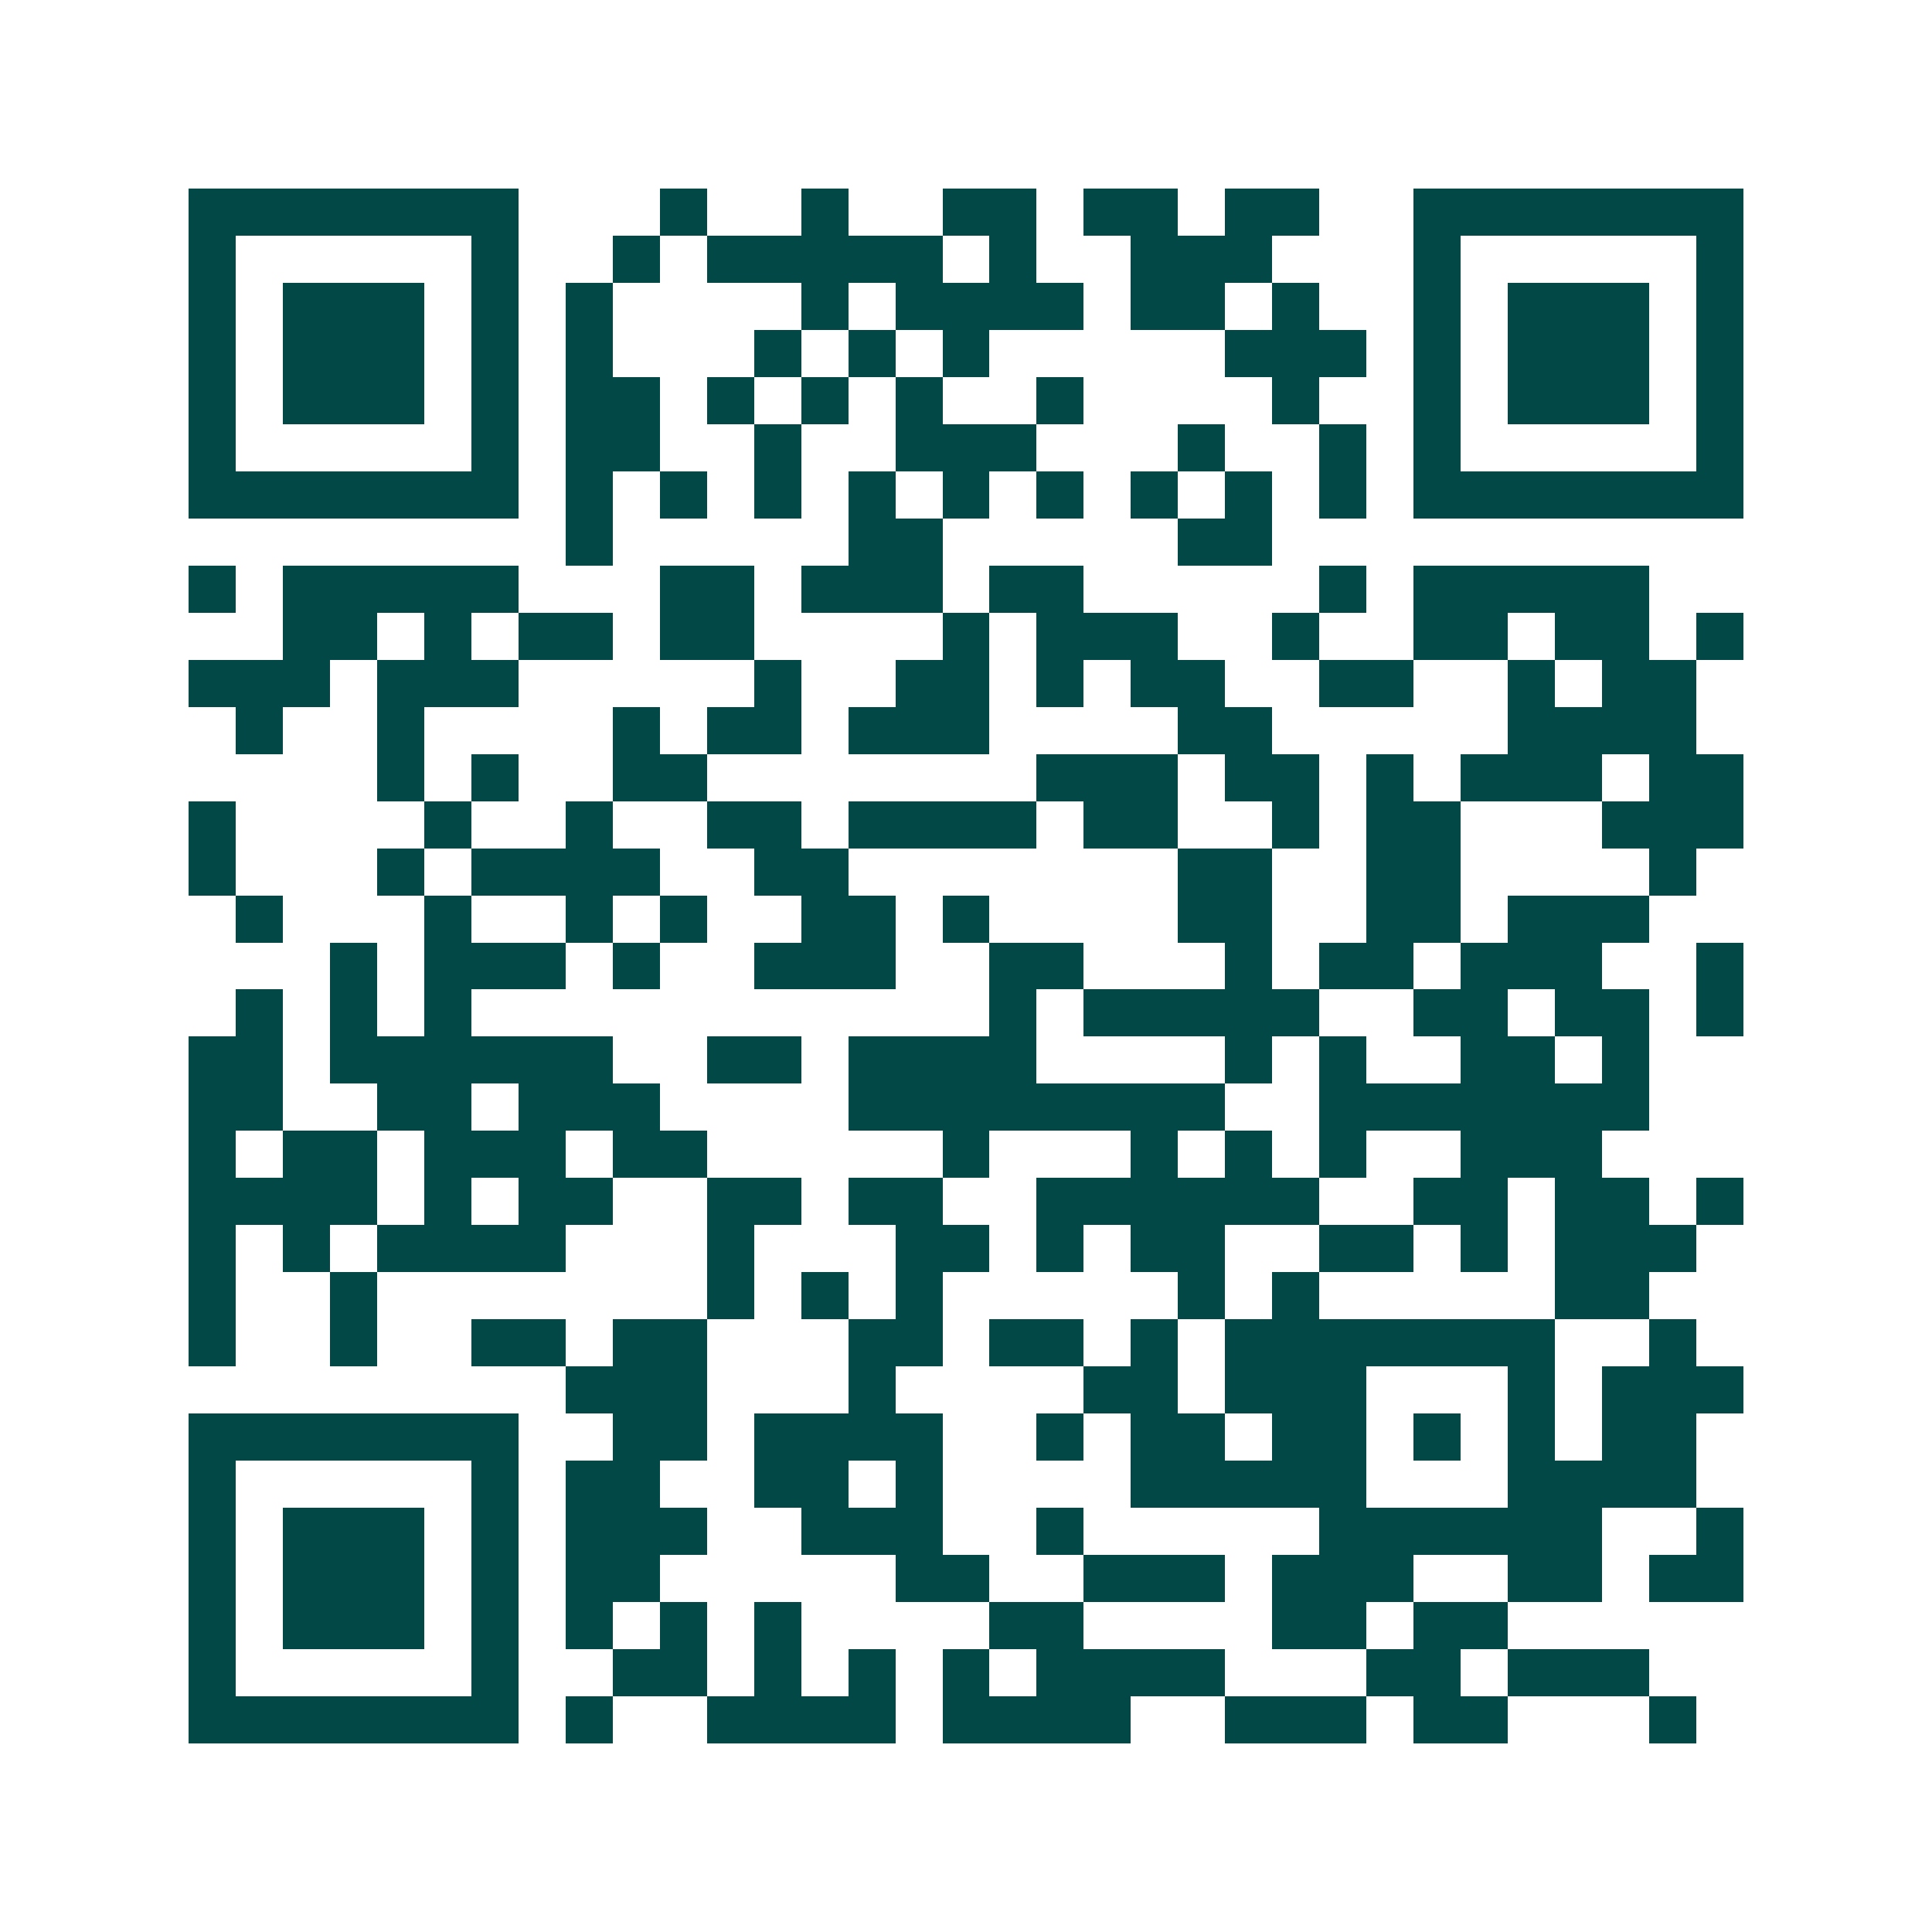 <svg xmlns="http://www.w3.org/2000/svg" width="200" height="200" viewBox="0 0 41 41" shape-rendering="crispEdges"><path fill="#ffffff" d="M0 0h41v41H0z"/><path stroke="#014847" d="M4 4.5h7m3 0h1m2 0h1m2 0h2m1 0h2m1 0h2m2 0h7M4 5.5h1m5 0h1m2 0h1m1 0h5m1 0h1m2 0h3m3 0h1m5 0h1M4 6.5h1m1 0h3m1 0h1m1 0h1m4 0h1m1 0h4m1 0h2m1 0h1m2 0h1m1 0h3m1 0h1M4 7.5h1m1 0h3m1 0h1m1 0h1m3 0h1m1 0h1m1 0h1m5 0h3m1 0h1m1 0h3m1 0h1M4 8.5h1m1 0h3m1 0h1m1 0h2m1 0h1m1 0h1m1 0h1m2 0h1m4 0h1m2 0h1m1 0h3m1 0h1M4 9.5h1m5 0h1m1 0h2m2 0h1m2 0h3m3 0h1m2 0h1m1 0h1m5 0h1M4 10.5h7m1 0h1m1 0h1m1 0h1m1 0h1m1 0h1m1 0h1m1 0h1m1 0h1m1 0h1m1 0h7M12 11.5h1m5 0h2m5 0h2M4 12.5h1m1 0h5m3 0h2m1 0h3m1 0h2m5 0h1m1 0h5M6 13.5h2m1 0h1m1 0h2m1 0h2m4 0h1m1 0h3m2 0h1m2 0h2m1 0h2m1 0h1M4 14.5h3m1 0h3m5 0h1m2 0h2m1 0h1m1 0h2m2 0h2m2 0h1m1 0h2M5 15.5h1m2 0h1m4 0h1m1 0h2m1 0h3m4 0h2m5 0h4M8 16.5h1m1 0h1m2 0h2m7 0h3m1 0h2m1 0h1m1 0h3m1 0h2M4 17.5h1m4 0h1m2 0h1m2 0h2m1 0h4m1 0h2m2 0h1m1 0h2m3 0h3M4 18.5h1m3 0h1m1 0h4m2 0h2m7 0h2m2 0h2m4 0h1M5 19.5h1m3 0h1m2 0h1m1 0h1m2 0h2m1 0h1m4 0h2m2 0h2m1 0h3M7 20.5h1m1 0h3m1 0h1m2 0h3m2 0h2m3 0h1m1 0h2m1 0h3m2 0h1M5 21.5h1m1 0h1m1 0h1m11 0h1m1 0h5m2 0h2m1 0h2m1 0h1M4 22.5h2m1 0h6m2 0h2m1 0h4m4 0h1m1 0h1m2 0h2m1 0h1M4 23.5h2m2 0h2m1 0h3m4 0h8m2 0h7M4 24.5h1m1 0h2m1 0h3m1 0h2m5 0h1m3 0h1m1 0h1m1 0h1m2 0h3M4 25.5h4m1 0h1m1 0h2m2 0h2m1 0h2m2 0h6m2 0h2m1 0h2m1 0h1M4 26.5h1m1 0h1m1 0h4m3 0h1m3 0h2m1 0h1m1 0h2m2 0h2m1 0h1m1 0h3M4 27.5h1m2 0h1m7 0h1m1 0h1m1 0h1m5 0h1m1 0h1m5 0h2M4 28.5h1m2 0h1m2 0h2m1 0h2m3 0h2m1 0h2m1 0h1m1 0h7m2 0h1M12 29.5h3m3 0h1m4 0h2m1 0h3m3 0h1m1 0h3M4 30.5h7m2 0h2m1 0h4m2 0h1m1 0h2m1 0h2m1 0h1m1 0h1m1 0h2M4 31.5h1m5 0h1m1 0h2m2 0h2m1 0h1m4 0h5m3 0h4M4 32.5h1m1 0h3m1 0h1m1 0h3m2 0h3m2 0h1m5 0h6m2 0h1M4 33.5h1m1 0h3m1 0h1m1 0h2m5 0h2m2 0h3m1 0h3m2 0h2m1 0h2M4 34.5h1m1 0h3m1 0h1m1 0h1m1 0h1m1 0h1m4 0h2m4 0h2m1 0h2M4 35.5h1m5 0h1m2 0h2m1 0h1m1 0h1m1 0h1m1 0h4m3 0h2m1 0h3M4 36.5h7m1 0h1m2 0h4m1 0h4m2 0h3m1 0h2m3 0h1"/></svg>
